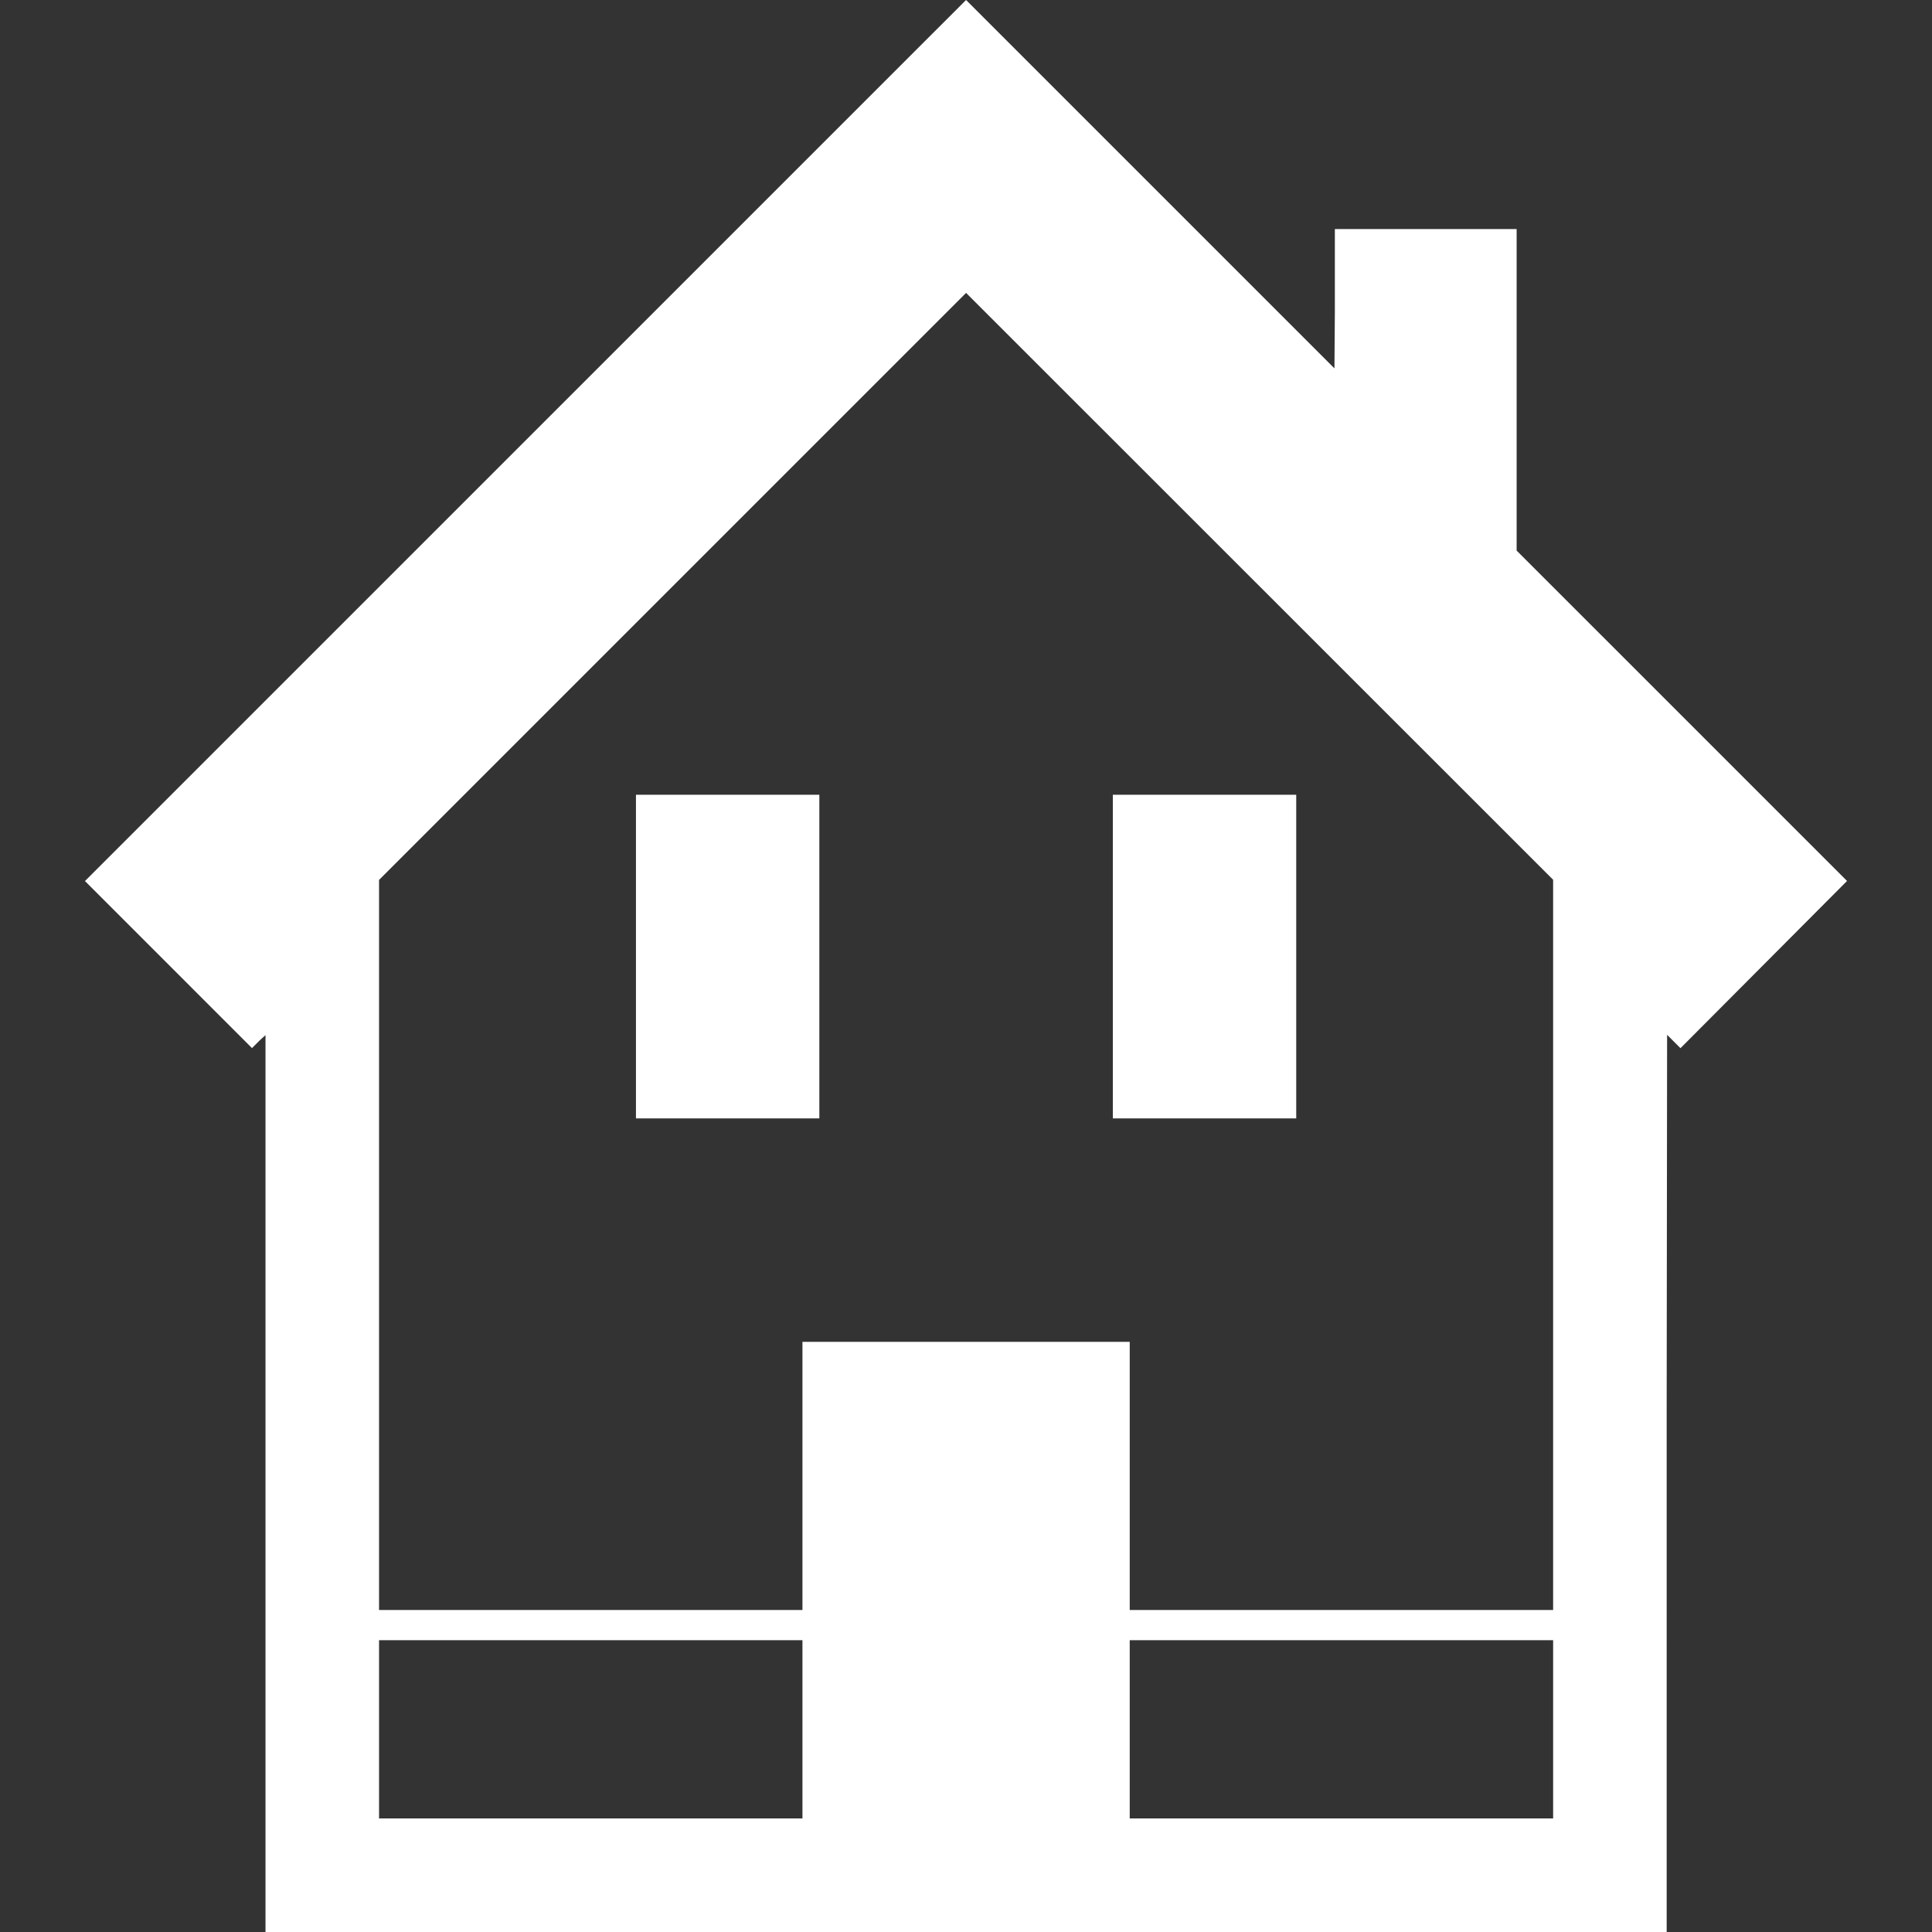 <!--?xml version="1.0" encoding="utf-8"?-->
<!-- Generator: Adobe Illustrator 22.0.1, SVG Export Plug-In . SVG Version: 6.00 Build 0)  -->
<svg version="1.1" id="_x31_0" xmlns="http://www.w3.org/2000/svg" xmlns:xlink="http://www.w3.org/1999/xlink" x="0px" y="0px" viewBox="0 0 512 512" style="width: 32px; height: 32px; opacity: 1;" xml:space="preserve">
<rect x="0" y="0" width="512" height="512" fill="#333333" stroke="none"/>
<style type="text/css">
	.st0{fill:#374149;}
</style>
<g>
	<path class="st0" d="M489.482,233.465l-87.558-87.554V61.117v-0.258l0,0v-0.16h-48.172v21.824l-0.11,15.102L256.014,0
		L22.634,233.371l-0.003,0.004l0,0l-0.114,0.113l44.152,44.153v0.004l0,0l0.114,0.113l2.145-2.144l1.434-1.29V512h371.324V372.543
		l0.114-98.301l3.426,3.422l0.004,0.004l0,0l0.113,0.114L489.482,233.465z M212.658,434.672v47.234H100.451v-47.234H212.658z
		 M212.658,355.598v71.074H100.451V233.183L256.018,77.621l155.578,155.528v193.523H299.389v-71.074H212.658z M411.596,434.672
		v47.234H299.389v-47.234H411.596z" style="fill: rgb(255, 255, 255);"></path>
	<rect x="168.534" y="210.617" class="st0" width="48.601" height="85.77" style="fill: rgb(255, 255, 255);"></rect>
	<rect x="294.912" y="210.617" class="st0" width="48.602" height="85.77" style="fill: rgb(255, 255, 255);"></rect>
</g>
</svg>
